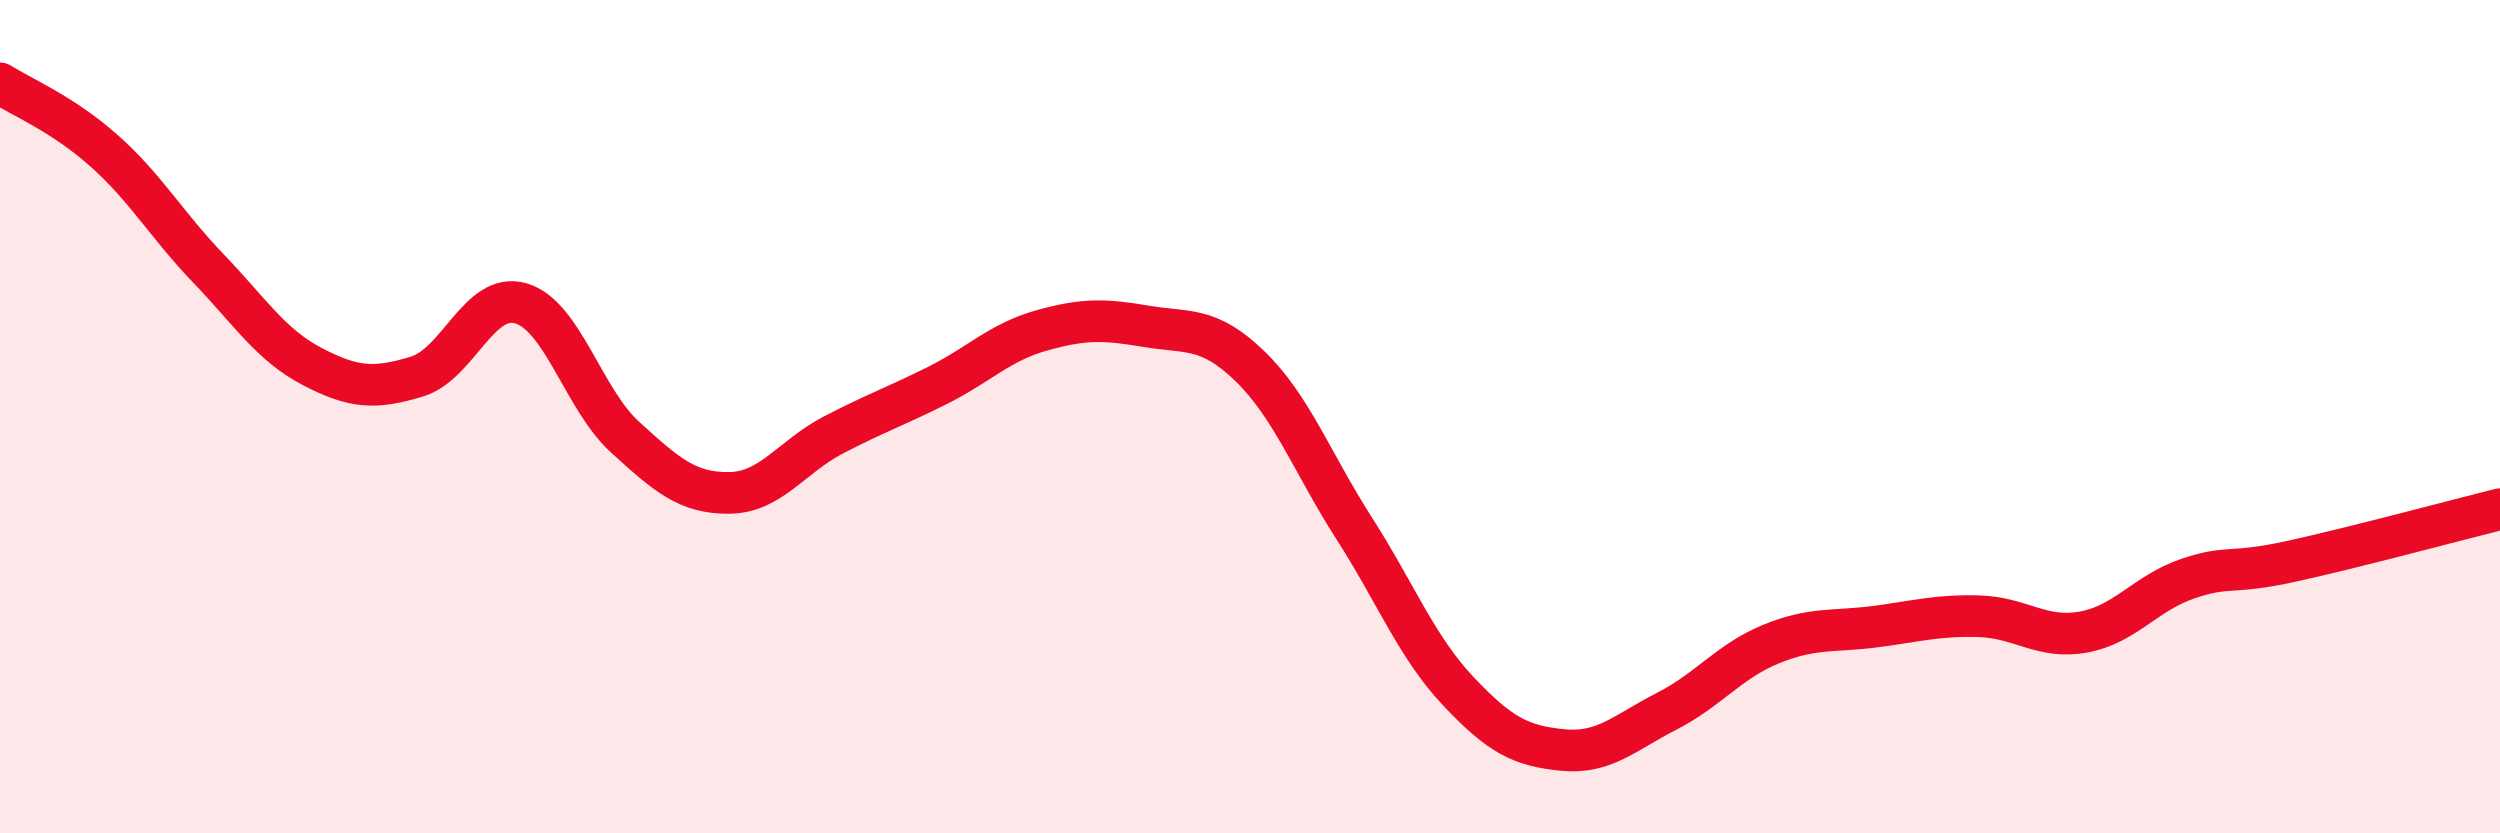 
    <svg width="60" height="20" viewBox="0 0 60 20" xmlns="http://www.w3.org/2000/svg">
      <path
        d="M 0,2 C 0.5,2.32 1.5,2.73 2.5,3.62 C 3.5,4.51 4,5.4 5,6.44 C 6,7.48 6.5,8.28 7.5,8.8 C 8.5,9.32 9,9.34 10,9.04 C 11,8.74 11.5,6.99 12.5,7.28 C 13.5,7.57 14,9.58 15,10.49 C 16,11.4 16.5,11.84 17.5,11.83 C 18.5,11.82 19,10.96 20,10.44 C 21,9.92 21.5,9.75 22.5,9.25 C 23.5,8.75 24,8.21 25,7.93 C 26,7.65 26.5,7.66 27.5,7.83 C 28.5,8 29,7.82 30,8.79 C 31,9.76 31.5,11.12 32.5,12.68 C 33.5,14.24 34,15.53 35,16.59 C 36,17.65 36.5,17.9 37.5,18 C 38.5,18.1 39,17.58 40,17.07 C 41,16.56 41.5,15.87 42.5,15.46 C 43.5,15.05 44,15.17 45,15.04 C 46,14.91 46.5,14.76 47.5,14.79 C 48.5,14.82 49,15.35 50,15.17 C 51,14.99 51.5,14.23 52.5,13.89 C 53.5,13.55 53.5,13.8 55,13.47 C 56.5,13.14 59,12.47 60,12.22L60 20L0 20Z"
        fill="#EB0A25"
        opacity="0.1"
        stroke-linecap="round"
        stroke-linejoin="round"
      />
      <path
        d="M 0,2 C 0.5,2.32 1.5,2.73 2.5,3.62 C 3.5,4.51 4,5.4 5,6.44 C 6,7.48 6.5,8.28 7.5,8.8 C 8.5,9.32 9,9.34 10,9.04 C 11,8.74 11.5,6.99 12.5,7.28 C 13.5,7.57 14,9.58 15,10.49 C 16,11.4 16.5,11.84 17.5,11.83 C 18.5,11.82 19,10.96 20,10.44 C 21,9.92 21.5,9.75 22.5,9.25 C 23.5,8.75 24,8.21 25,7.93 C 26,7.65 26.5,7.66 27.5,7.83 C 28.5,8 29,7.82 30,8.79 C 31,9.76 31.5,11.12 32.5,12.68 C 33.5,14.24 34,15.53 35,16.59 C 36,17.65 36.5,17.9 37.5,18 C 38.5,18.1 39,17.58 40,17.07 C 41,16.56 41.5,15.87 42.5,15.46 C 43.5,15.05 44,15.17 45,15.04 C 46,14.91 46.5,14.76 47.5,14.79 C 48.5,14.82 49,15.35 50,15.17 C 51,14.99 51.5,14.23 52.5,13.89 C 53.5,13.55 53.5,13.8 55,13.47 C 56.5,13.14 59,12.47 60,12.22"
        stroke="#EB0A25"
        stroke-width="1"
        fill="none"
        stroke-linecap="round"
        stroke-linejoin="round"
      />
    </svg>
  